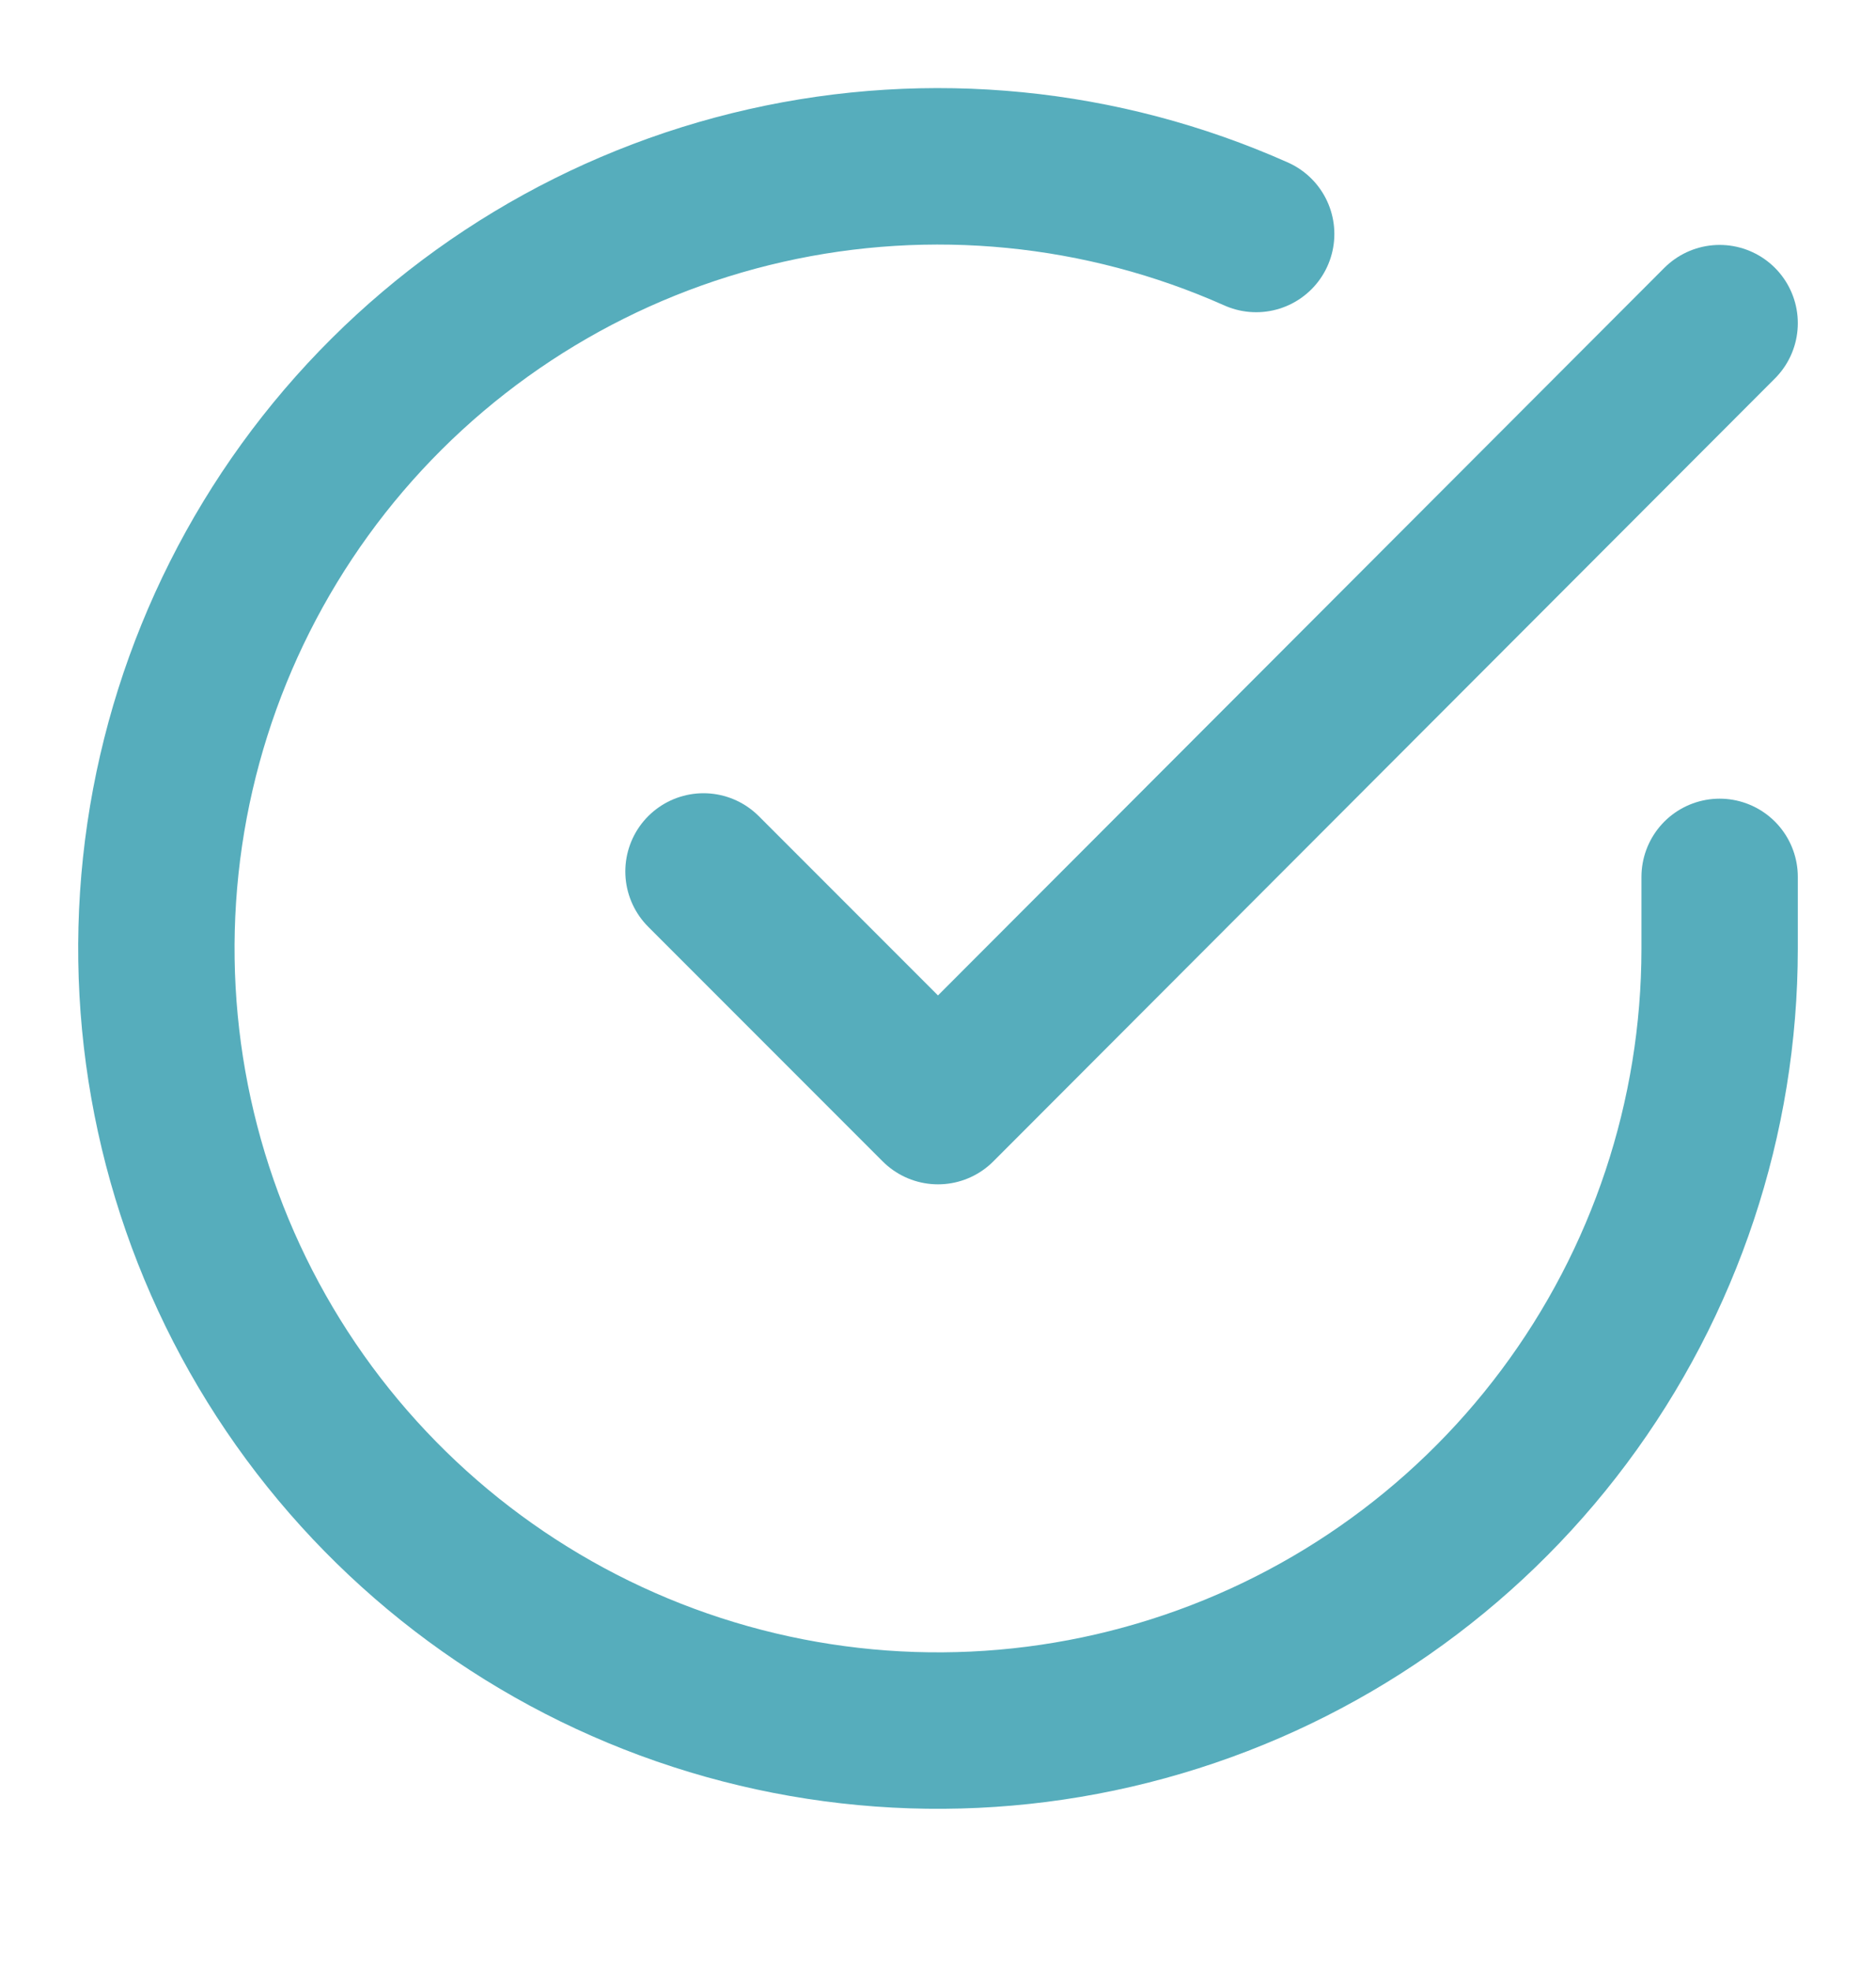 <svg xmlns="http://www.w3.org/2000/svg" fill="none" viewBox="0 0 20 21" height="21" width="20">
<path stroke-linejoin="round" stroke-linecap="round" stroke-width="1.667" stroke="#56ADBC" d="M18.333 9.343V10.11C18.332 11.907 17.75 13.655 16.674 15.095C15.599 16.534 14.086 17.587 12.363 18.096C10.64 18.606 8.798 18.545 7.112 17.922C5.426 17.299 3.987 16.148 3.009 14.641C2.031 13.133 1.567 11.35 1.685 9.557C1.803 7.764 2.498 6.057 3.665 4.691C4.833 3.325 6.411 2.373 8.164 1.977C9.916 1.581 11.75 1.762 13.392 2.493"></path>
<path stroke-linejoin="round" stroke-linecap="round" stroke-width="1.667" stroke="#56ADBC" d="M18.333 3.443L10 11.785L7.5 9.285"></path>
</svg>
